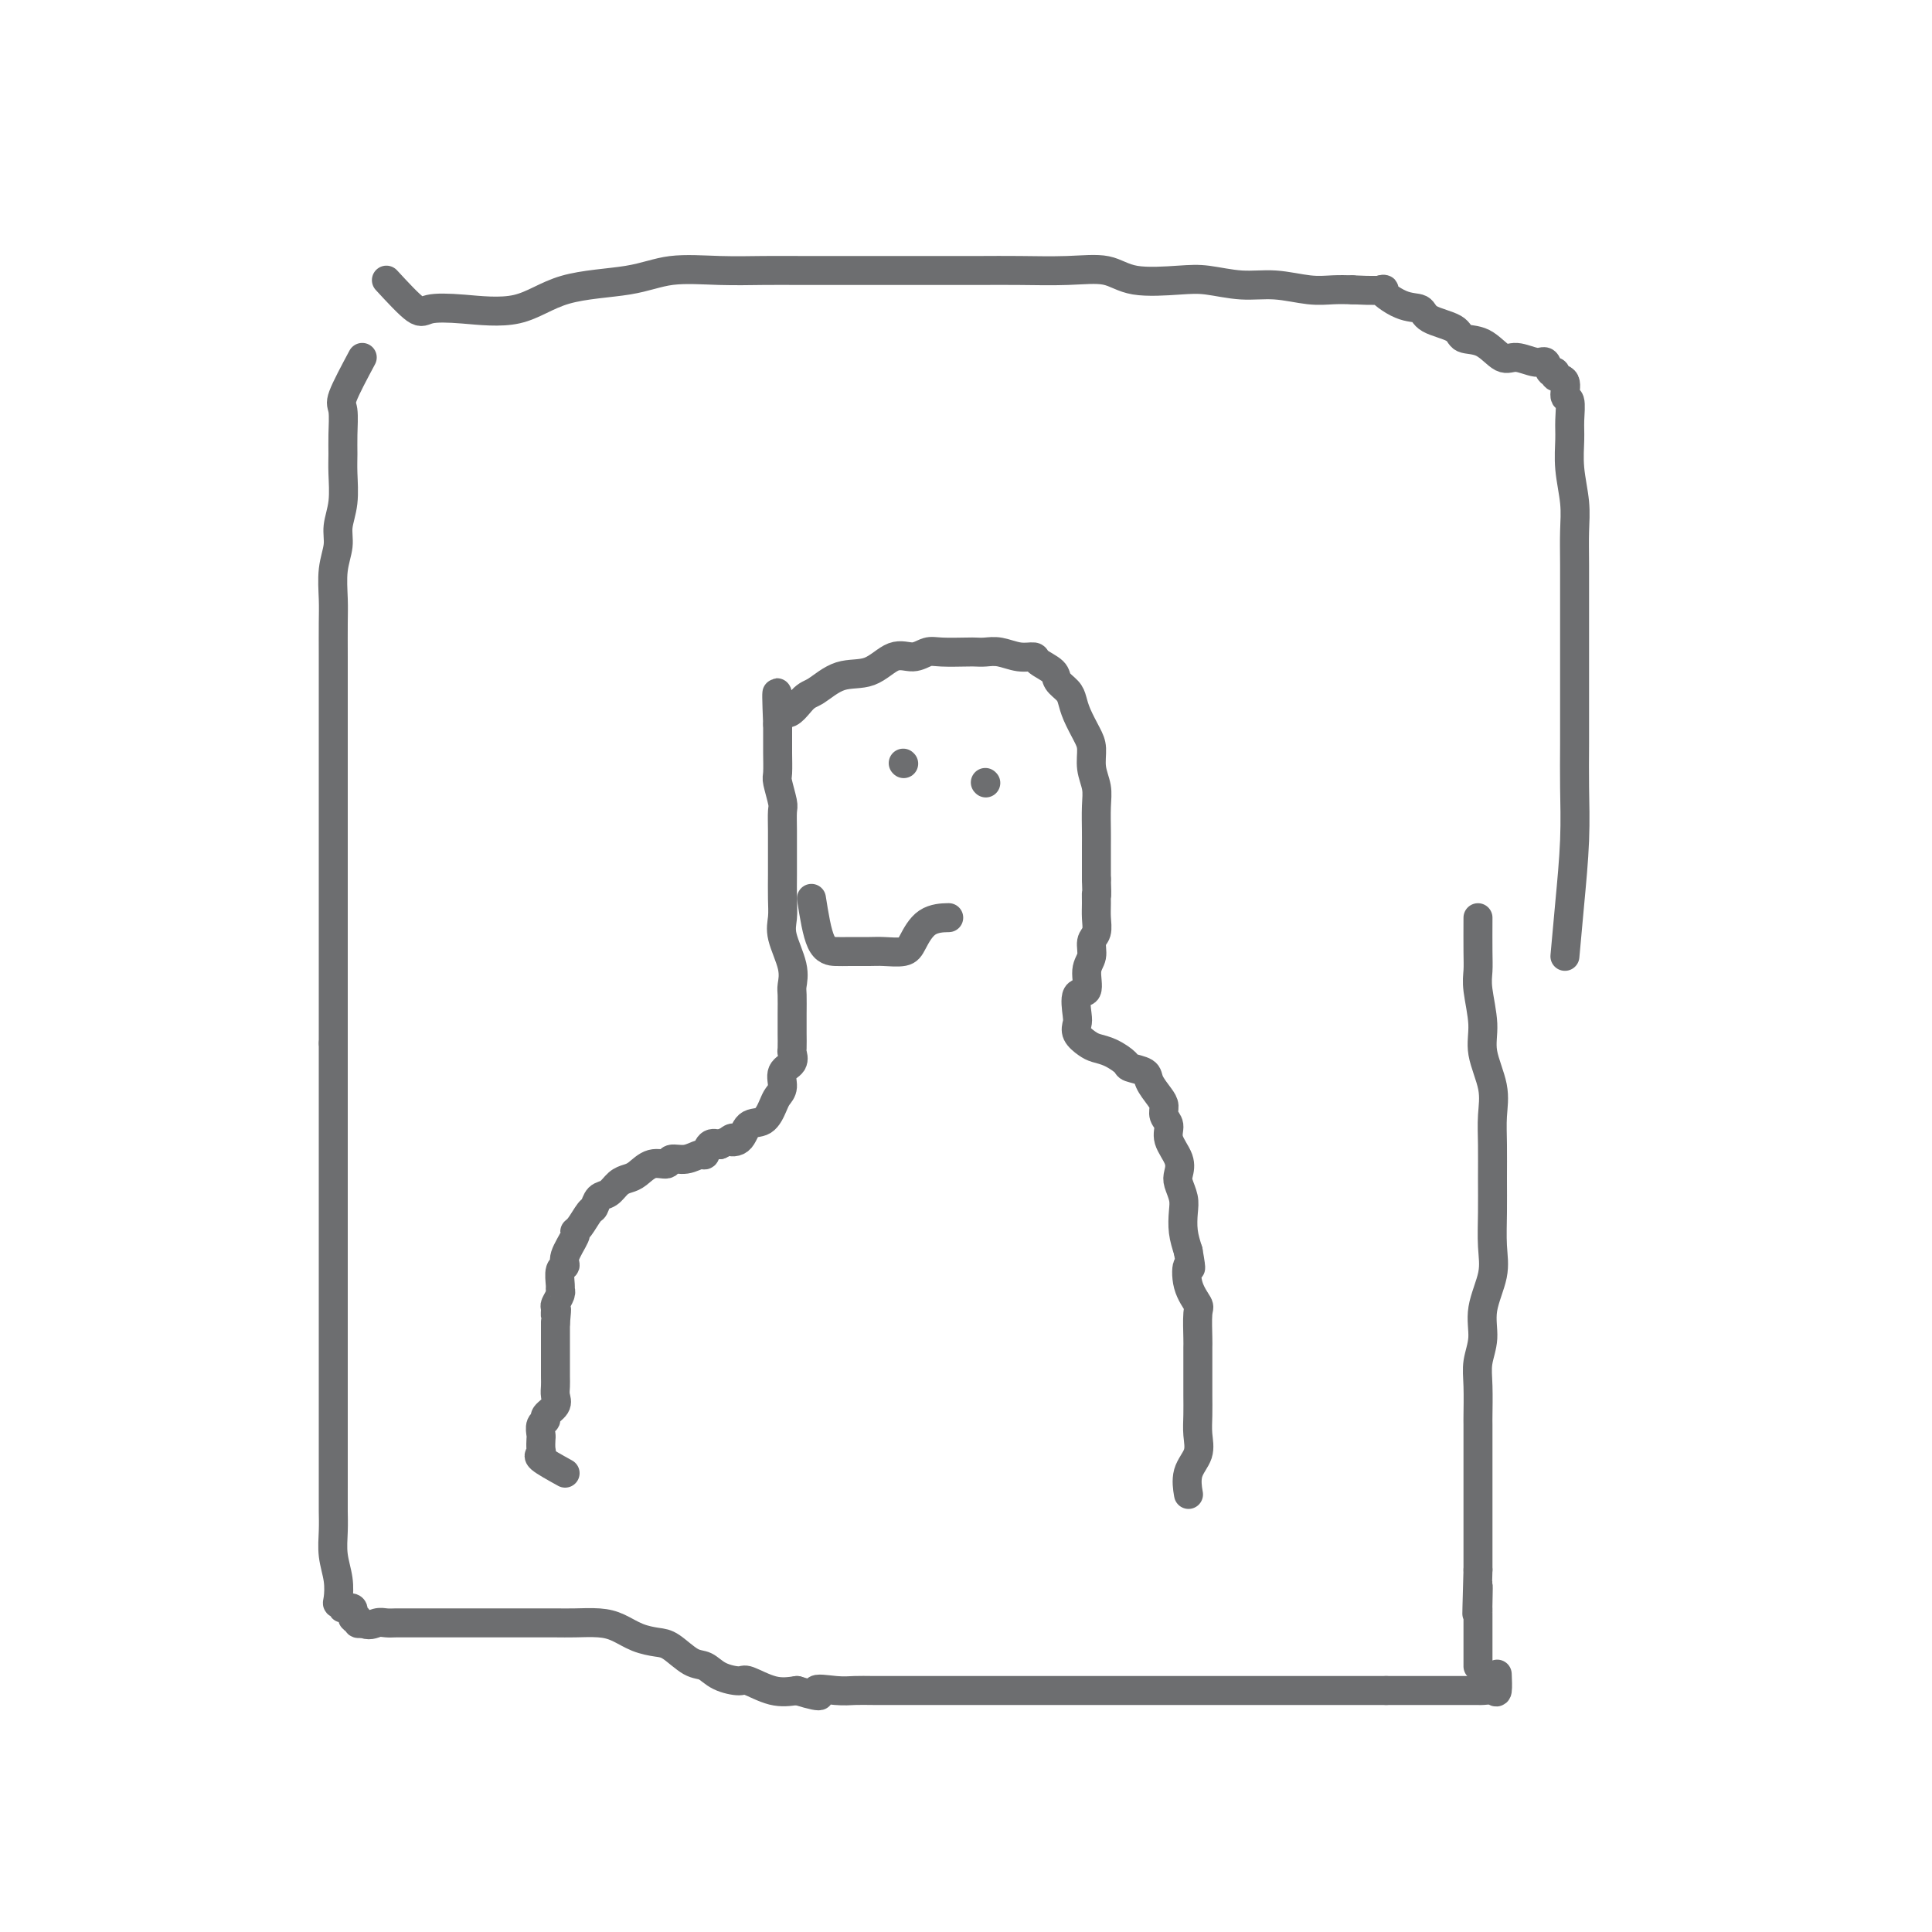 <svg viewBox='0 0 400 400' version='1.1' xmlns='http://www.w3.org/2000/svg' xmlns:xlink='http://www.w3.org/1999/xlink'><g fill='none' stroke='#6D6E70' stroke-width='6' stroke-linecap='round' stroke-linejoin='round'><path d='M75,74c-1.691,3.167 -3.382,6.333 -4,8c-0.618,1.667 -0.165,1.834 0,3c0.165,1.166 0.040,3.330 0,5c-0.040,1.670 0.004,2.848 0,4c-0.004,1.152 -0.058,2.280 0,4c0.058,1.720 0.226,4.031 0,6c-0.226,1.969 -0.845,3.595 -1,5c-0.155,1.405 0.155,2.589 0,4c-0.155,1.411 -0.773,3.049 -1,5c-0.227,1.951 -0.061,4.214 0,6c0.061,1.786 0.016,3.095 0,5c-0.016,1.905 -0.004,4.407 0,7c0.004,2.593 0.001,5.276 0,8c-0.001,2.724 -0.000,5.490 0,8c0.000,2.510 0.000,4.763 0,7c-0.000,2.237 -0.000,4.459 0,7c0.000,2.541 0.000,5.402 0,8c-0.000,2.598 -0.000,4.933 0,7c0.000,2.067 0.000,3.866 0,6c-0.000,2.134 -0.000,4.603 0,7c0.000,2.397 0.000,4.722 0,7c-0.000,2.278 -0.000,4.508 0,7c0.000,2.492 0.000,5.246 0,8'/><path d='M69,216c0.000,16.180 0.000,7.631 0,6c-0.000,-1.631 -0.000,3.657 0,7c0.000,3.343 0.000,4.740 0,7c-0.000,2.260 -0.000,5.382 0,8c0.000,2.618 0.000,4.733 0,7c-0.000,2.267 -0.000,4.686 0,7c0.000,2.314 0.000,4.522 0,6c-0.000,1.478 -0.000,2.226 0,4c0.000,1.774 0.000,4.573 0,7c-0.000,2.427 -0.000,4.483 0,7c0.000,2.517 0.000,5.494 0,7c-0.000,1.506 -0.001,1.539 0,5c0.001,3.461 0.004,10.350 0,14c-0.004,3.650 -0.015,4.060 0,5c0.015,0.940 0.055,2.410 0,4c-0.055,1.590 -0.207,3.301 0,5c0.207,1.699 0.771,3.388 1,5c0.229,1.612 0.122,3.148 0,4c-0.122,0.852 -0.258,1.021 0,1c0.258,-0.021 0.910,-0.231 1,0c0.090,0.231 -0.383,0.903 0,1c0.383,0.097 1.622,-0.380 2,0c0.378,0.380 -0.105,1.617 0,2c0.105,0.383 0.797,-0.089 1,0c0.203,0.089 -0.085,0.740 0,1c0.085,0.260 0.542,0.130 1,0'/><path d='M75,336c1.356,0.774 2.245,0.207 3,0c0.755,-0.207 1.376,-0.056 2,0c0.624,0.056 1.252,0.015 2,0c0.748,-0.015 1.616,-0.004 2,0c0.384,0.004 0.285,0.001 1,0c0.715,-0.001 2.243,-0.000 3,0c0.757,0.000 0.741,0.000 1,0c0.259,-0.000 0.792,-0.000 3,0c2.208,0.000 6.092,-0.000 8,0c1.908,0.000 1.839,0.000 3,0c1.161,-0.000 3.553,-0.001 5,0c1.447,0.001 1.951,0.002 3,0c1.049,-0.002 2.643,-0.008 4,0c1.357,0.008 2.478,0.030 4,0c1.522,-0.030 3.445,-0.112 5,0c1.555,0.112 2.741,0.419 4,1c1.259,0.581 2.592,1.436 4,2c1.408,0.564 2.893,0.837 4,1c1.107,0.163 1.838,0.216 3,1c1.162,0.784 2.756,2.299 4,3c1.244,0.701 2.138,0.588 3,1c0.862,0.412 1.692,1.351 3,2c1.308,0.649 3.093,1.009 4,1c0.907,-0.009 0.937,-0.387 2,0c1.063,0.387 3.161,1.539 5,2c1.839,0.461 3.420,0.230 5,0'/><path d='M165,350c7.060,2.166 4.209,0.580 4,0c-0.209,-0.580 2.224,-0.155 4,0c1.776,0.155 2.896,0.042 4,0c1.104,-0.042 2.193,-0.011 4,0c1.807,0.011 4.334,0.003 6,0c1.666,-0.003 2.473,-0.001 4,0c1.527,0.001 3.775,0.000 6,0c2.225,-0.000 4.426,-0.000 6,0c1.574,0.000 2.520,0.000 4,0c1.480,-0.000 3.493,-0.000 5,0c1.507,0.000 2.507,0.000 4,0c1.493,-0.000 3.477,-0.000 5,0c1.523,0.000 2.584,0.000 4,0c1.416,-0.000 3.186,-0.000 4,0c0.814,0.000 0.671,0.000 2,0c1.329,-0.000 4.130,-0.000 6,0c1.870,0.000 2.811,0.000 4,0c1.189,-0.000 2.628,-0.000 4,0c1.372,0.000 2.678,0.000 4,0c1.322,-0.000 2.660,-0.000 4,0c1.340,0.000 2.683,0.000 4,0c1.317,-0.000 2.608,-0.000 4,0c1.392,0.000 2.886,0.000 4,0c1.114,-0.000 1.849,-0.000 3,0c1.151,0.000 2.719,0.000 4,0c1.281,0.000 2.274,0.000 3,0c0.726,0.000 1.184,0.000 2,0c0.816,0.000 1.989,0.000 3,0c1.011,0.000 1.860,0.000 3,0c1.140,0.000 2.570,0.000 4,0'/><path d='M287,350c19.465,-0.000 7.127,-0.000 3,0c-4.127,0.000 -0.043,0.000 2,0c2.043,-0.000 2.047,-0.000 3,0c0.953,0.000 2.856,0.000 4,0c1.144,-0.000 1.528,-0.001 2,0c0.472,0.001 1.030,0.003 2,0c0.970,-0.003 2.351,-0.012 3,0c0.649,0.012 0.566,0.045 1,0c0.434,-0.045 1.384,-0.167 2,0c0.616,0.167 0.897,0.622 1,0c0.103,-0.622 0.030,-2.321 0,-3c-0.030,-0.679 -0.015,-0.340 0,0'/><path d='M80,58c2.334,2.528 4.669,5.056 6,6c1.331,0.944 1.659,0.304 3,0c1.341,-0.304 3.694,-0.271 7,0c3.306,0.271 7.563,0.780 11,0c3.437,-0.780 6.052,-2.850 10,-4c3.948,-1.150 9.229,-1.380 13,-2c3.771,-0.620 6.033,-1.630 9,-2c2.967,-0.370 6.637,-0.099 10,0c3.363,0.099 6.417,0.027 9,0c2.583,-0.027 4.695,-0.007 8,0c3.305,0.007 7.804,0.002 11,0c3.196,-0.002 5.090,0.000 8,0c2.910,-0.000 6.837,-0.002 10,0c3.163,0.002 5.562,0.008 8,0c2.438,-0.008 4.913,-0.030 8,0c3.087,0.030 6.784,0.112 10,0c3.216,-0.112 5.951,-0.418 8,0c2.049,0.418 3.413,1.561 6,2c2.587,0.439 6.396,0.174 9,0c2.604,-0.174 4.002,-0.257 6,0c1.998,0.257 4.596,0.853 7,1c2.404,0.147 4.613,-0.157 7,0c2.387,0.157 4.950,0.773 7,1c2.050,0.227 3.586,0.065 5,0c1.414,-0.065 2.707,-0.032 4,0'/><path d='M280,60c9.068,0.446 6.237,-0.439 6,0c-0.237,0.439 2.119,2.202 4,3c1.881,0.798 3.286,0.631 4,1c0.714,0.369 0.736,1.273 2,2c1.264,0.727 3.768,1.276 5,2c1.232,0.724 1.191,1.624 2,2c0.809,0.376 2.469,0.228 4,1c1.531,0.772 2.935,2.463 4,3c1.065,0.537 1.792,-0.081 3,0c1.208,0.081 2.896,0.863 4,1c1.104,0.137 1.624,-0.369 2,0c0.376,0.369 0.607,1.613 1,2c0.393,0.387 0.946,-0.082 1,0c0.054,0.082 -0.392,0.714 0,1c0.392,0.286 1.622,0.227 2,1c0.378,0.773 -0.096,2.378 0,3c0.096,0.622 0.762,0.262 1,1c0.238,0.738 0.050,2.576 0,4c-0.050,1.424 0.039,2.435 0,4c-0.039,1.565 -0.207,3.686 0,6c0.207,2.314 0.787,4.823 1,7c0.213,2.177 0.057,4.023 0,6c-0.057,1.977 -0.015,4.084 0,7c0.015,2.916 0.004,6.642 0,10c-0.004,3.358 -0.000,6.349 0,9c0.000,2.651 -0.003,4.964 0,8c0.003,3.036 0.012,6.797 0,10c-0.012,3.203 -0.044,5.848 0,9c0.044,3.152 0.166,6.810 0,11c-0.166,4.190 -0.619,8.911 -1,13c-0.381,4.089 -0.691,7.544 -1,11'/><path d='M306,190c-0.009,2.580 -0.019,5.160 0,7c0.019,1.840 0.065,2.942 0,4c-0.065,1.058 -0.242,2.074 0,4c0.242,1.926 0.902,4.764 1,7c0.098,2.236 -0.366,3.870 0,6c0.366,2.130 1.562,4.755 2,7c0.438,2.245 0.117,4.108 0,6c-0.117,1.892 -0.029,3.812 0,6c0.029,2.188 -0.000,4.642 0,7c0.000,2.358 0.029,4.618 0,7c-0.029,2.382 -0.117,4.884 0,7c0.117,2.116 0.438,3.844 0,6c-0.438,2.156 -1.634,4.739 -2,7c-0.366,2.261 0.098,4.199 0,6c-0.098,1.801 -0.758,3.464 -1,5c-0.242,1.536 -0.065,2.943 0,5c0.065,2.057 0.017,4.762 0,6c-0.017,1.238 -0.005,1.009 0,2c0.005,0.991 0.001,3.201 0,5c-0.001,1.799 -0.000,3.188 0,4c0.000,0.812 0.000,1.049 0,2c-0.000,0.951 -0.000,2.617 0,4c0.000,1.383 0.000,2.484 0,3c-0.000,0.516 -0.000,0.448 0,1c0.000,0.552 0.000,1.726 0,3c-0.000,1.274 -0.000,2.650 0,4c0.000,1.350 0.000,2.675 0,4'/><path d='M306,325c-0.464,16.198 -0.124,6.692 0,4c0.124,-2.692 0.033,1.429 0,3c-0.033,1.571 -0.009,0.592 0,1c0.009,0.408 0.002,2.202 0,3c-0.002,0.798 -0.001,0.599 0,1c0.001,0.401 0.000,1.403 0,2c-0.000,0.597 -0.000,0.791 0,1c0.000,0.209 0.000,0.435 0,1c-0.000,0.565 -0.000,1.471 0,2c0.000,0.529 0.000,0.681 0,1c-0.000,0.319 -0.000,0.805 0,1c0.000,0.195 0.000,0.097 0,0'/><path d='M117,305c-2.113,-1.170 -4.226,-2.340 -5,-3c-0.774,-0.660 -0.209,-0.811 0,-1c0.209,-0.189 0.060,-0.418 0,-1c-0.060,-0.582 -0.032,-1.517 0,-2c0.032,-0.483 0.069,-0.514 0,-1c-0.069,-0.486 -0.243,-1.429 0,-2c0.243,-0.571 0.902,-0.772 1,-1c0.098,-0.228 -0.366,-0.483 0,-1c0.366,-0.517 1.562,-1.296 2,-2c0.438,-0.704 0.117,-1.334 0,-2c-0.117,-0.666 -0.031,-1.369 0,-2c0.031,-0.631 0.008,-1.190 0,-2c-0.008,-0.810 -0.002,-1.870 0,-3c0.002,-1.130 0.001,-2.330 0,-3c-0.001,-0.670 -0.000,-0.808 0,-1c0.000,-0.192 0.000,-0.436 0,-1c-0.000,-0.564 -0.000,-1.447 0,-2c0.000,-0.553 0.000,-0.777 0,-1'/><path d='M115,274c0.460,-4.733 0.109,-2.564 0,-2c-0.109,0.564 0.024,-0.477 0,-1c-0.024,-0.523 -0.204,-0.529 0,-1c0.204,-0.471 0.791,-1.407 1,-2c0.209,-0.593 0.040,-0.842 0,-1c-0.040,-0.158 0.050,-0.224 0,-1c-0.050,-0.776 -0.238,-2.260 0,-3c0.238,-0.740 0.903,-0.735 1,-1c0.097,-0.265 -0.374,-0.800 0,-2c0.374,-1.200 1.592,-3.066 2,-4c0.408,-0.934 0.006,-0.937 0,-1c-0.006,-0.063 0.382,-0.187 1,-1c0.618,-0.813 1.464,-2.316 2,-3c0.536,-0.684 0.763,-0.551 1,-1c0.237,-0.449 0.486,-1.481 1,-2c0.514,-0.519 1.295,-0.525 2,-1c0.705,-0.475 1.334,-1.418 2,-2c0.666,-0.582 1.367,-0.801 2,-1c0.633,-0.199 1.197,-0.378 2,-1c0.803,-0.622 1.844,-1.688 3,-2c1.156,-0.312 2.428,0.129 3,0c0.572,-0.129 0.443,-0.826 1,-1c0.557,-0.174 1.801,0.177 3,0c1.199,-0.177 2.352,-0.883 3,-1c0.648,-0.117 0.790,0.353 1,0c0.210,-0.353 0.489,-1.529 1,-2c0.511,-0.471 1.256,-0.235 2,0'/><path d='M149,237c4.221,-1.976 2.272,-1.415 2,-1c-0.272,0.415 1.131,0.683 2,0c0.869,-0.683 1.204,-2.317 2,-3c0.796,-0.683 2.054,-0.413 3,-1c0.946,-0.587 1.582,-2.030 2,-3c0.418,-0.970 0.620,-1.469 1,-2c0.380,-0.531 0.939,-1.096 1,-2c0.061,-0.904 -0.376,-2.148 0,-3c0.376,-0.852 1.565,-1.312 2,-2c0.435,-0.688 0.117,-1.603 0,-2c-0.117,-0.397 -0.031,-0.274 0,-1c0.031,-0.726 0.008,-2.301 0,-3c-0.008,-0.699 -0.000,-0.523 0,-1c0.000,-0.477 -0.008,-1.608 0,-3c0.008,-1.392 0.030,-3.047 0,-4c-0.030,-0.953 -0.113,-1.205 0,-2c0.113,-0.795 0.423,-2.134 0,-4c-0.423,-1.866 -1.577,-4.259 -2,-6c-0.423,-1.741 -0.113,-2.832 0,-4c0.113,-1.168 0.030,-2.414 0,-4c-0.030,-1.586 -0.007,-3.511 0,-5c0.007,-1.489 -0.002,-2.543 0,-4c0.002,-1.457 0.015,-3.319 0,-5c-0.015,-1.681 -0.056,-3.182 0,-4c0.056,-0.818 0.211,-0.953 0,-2c-0.211,-1.047 -0.789,-3.004 -1,-4c-0.211,-0.996 -0.057,-1.029 0,-2c0.057,-0.971 0.015,-2.879 0,-4c-0.015,-1.121 -0.004,-1.456 0,-2c0.004,-0.544 0.001,-1.298 0,-2c-0.001,-0.702 -0.001,-1.351 0,-2'/><path d='M161,150c-0.448,-11.407 -0.067,-4.924 1,-3c1.067,1.924 2.819,-0.711 4,-2c1.181,-1.289 1.789,-1.230 3,-2c1.211,-0.770 3.024,-2.368 5,-3c1.976,-0.632 4.116,-0.299 6,-1c1.884,-0.701 3.513,-2.437 5,-3c1.487,-0.563 2.832,0.045 4,0c1.168,-0.045 2.161,-0.744 3,-1c0.839,-0.256 1.525,-0.070 3,0c1.475,0.070 3.738,0.023 5,0c1.262,-0.023 1.522,-0.021 2,0c0.478,0.021 1.172,0.060 2,0c0.828,-0.060 1.788,-0.220 3,0c1.212,0.220 2.677,0.821 4,1c1.323,0.179 2.505,-0.065 3,0c0.495,0.065 0.304,0.440 1,1c0.696,0.560 2.280,1.307 3,2c0.720,0.693 0.578,1.333 1,2c0.422,0.667 1.410,1.360 2,2c0.590,0.640 0.784,1.227 1,2c0.216,0.773 0.454,1.732 1,3c0.546,1.268 1.400,2.844 2,4c0.600,1.156 0.945,1.892 1,3c0.055,1.108 -0.182,2.588 0,4c0.182,1.412 0.781,2.755 1,4c0.219,1.245 0.059,2.392 0,4c-0.059,1.608 -0.016,3.679 0,5c0.016,1.321 0.004,1.894 0,3c-0.004,1.106 -0.001,2.745 0,4c0.001,1.255 0.001,2.128 0,3'/><path d='M227,182c0.153,4.772 0.037,3.203 0,3c-0.037,-0.203 0.005,0.960 0,2c-0.005,1.040 -0.058,1.956 0,3c0.058,1.044 0.228,2.214 0,3c-0.228,0.786 -0.853,1.188 -1,2c-0.147,0.812 0.185,2.035 0,3c-0.185,0.965 -0.886,1.672 -1,3c-0.114,1.328 0.360,3.276 0,4c-0.360,0.724 -1.554,0.225 -2,1c-0.446,0.775 -0.142,2.824 0,4c0.142,1.176 0.123,1.480 0,2c-0.123,0.520 -0.351,1.256 0,2c0.351,0.744 1.282,1.495 2,2c0.718,0.505 1.222,0.765 2,1c0.778,0.235 1.828,0.446 3,1c1.172,0.554 2.464,1.450 3,2c0.536,0.550 0.316,0.752 1,1c0.684,0.248 2.273,0.542 3,1c0.727,0.458 0.591,1.081 1,2c0.409,0.919 1.361,2.135 2,3c0.639,0.865 0.963,1.379 1,2c0.037,0.621 -0.214,1.350 0,2c0.214,0.650 0.894,1.223 1,2c0.106,0.777 -0.360,1.758 0,3c0.360,1.242 1.547,2.743 2,4c0.453,1.257 0.173,2.268 0,3c-0.173,0.732 -0.240,1.185 0,2c0.240,0.815 0.786,1.992 1,3c0.214,1.008 0.096,1.848 0,3c-0.096,1.152 -0.170,2.615 0,4c0.170,1.385 0.585,2.693 1,4'/><path d='M246,259c0.961,5.449 0.363,3.071 0,3c-0.363,-0.071 -0.489,2.165 0,4c0.489,1.835 1.595,3.270 2,4c0.405,0.730 0.108,0.755 0,2c-0.108,1.245 -0.029,3.711 0,5c0.029,1.289 0.008,1.401 0,2c-0.008,0.599 -0.003,1.685 0,3c0.003,1.315 0.003,2.858 0,4c-0.003,1.142 -0.008,1.883 0,3c0.008,1.117 0.030,2.612 0,4c-0.030,1.388 -0.113,2.670 0,4c0.113,1.330 0.422,2.707 0,4c-0.422,1.293 -1.575,2.502 -2,4c-0.425,1.498 -0.121,3.285 0,4c0.121,0.715 0.061,0.357 0,0'/><path d='M187,158c0.000,0.000 0.100,0.100 0.1,0.1'/><path d='M204,162c0.000,0.000 0.100,0.100 0.1,0.1'/><path d='M168,186c0.568,3.577 1.137,7.154 2,9c0.863,1.846 2.021,1.960 3,2c0.979,0.040 1.781,0.007 3,0c1.219,-0.007 2.856,0.012 4,0c1.144,-0.012 1.796,-0.056 3,0c1.204,0.056 2.961,0.211 4,0c1.039,-0.211 1.361,-0.789 2,-2c0.639,-1.211 1.595,-3.057 3,-4c1.405,-0.943 3.259,-0.984 4,-1c0.741,-0.016 0.371,-0.008 0,0'/></g>
</svg>